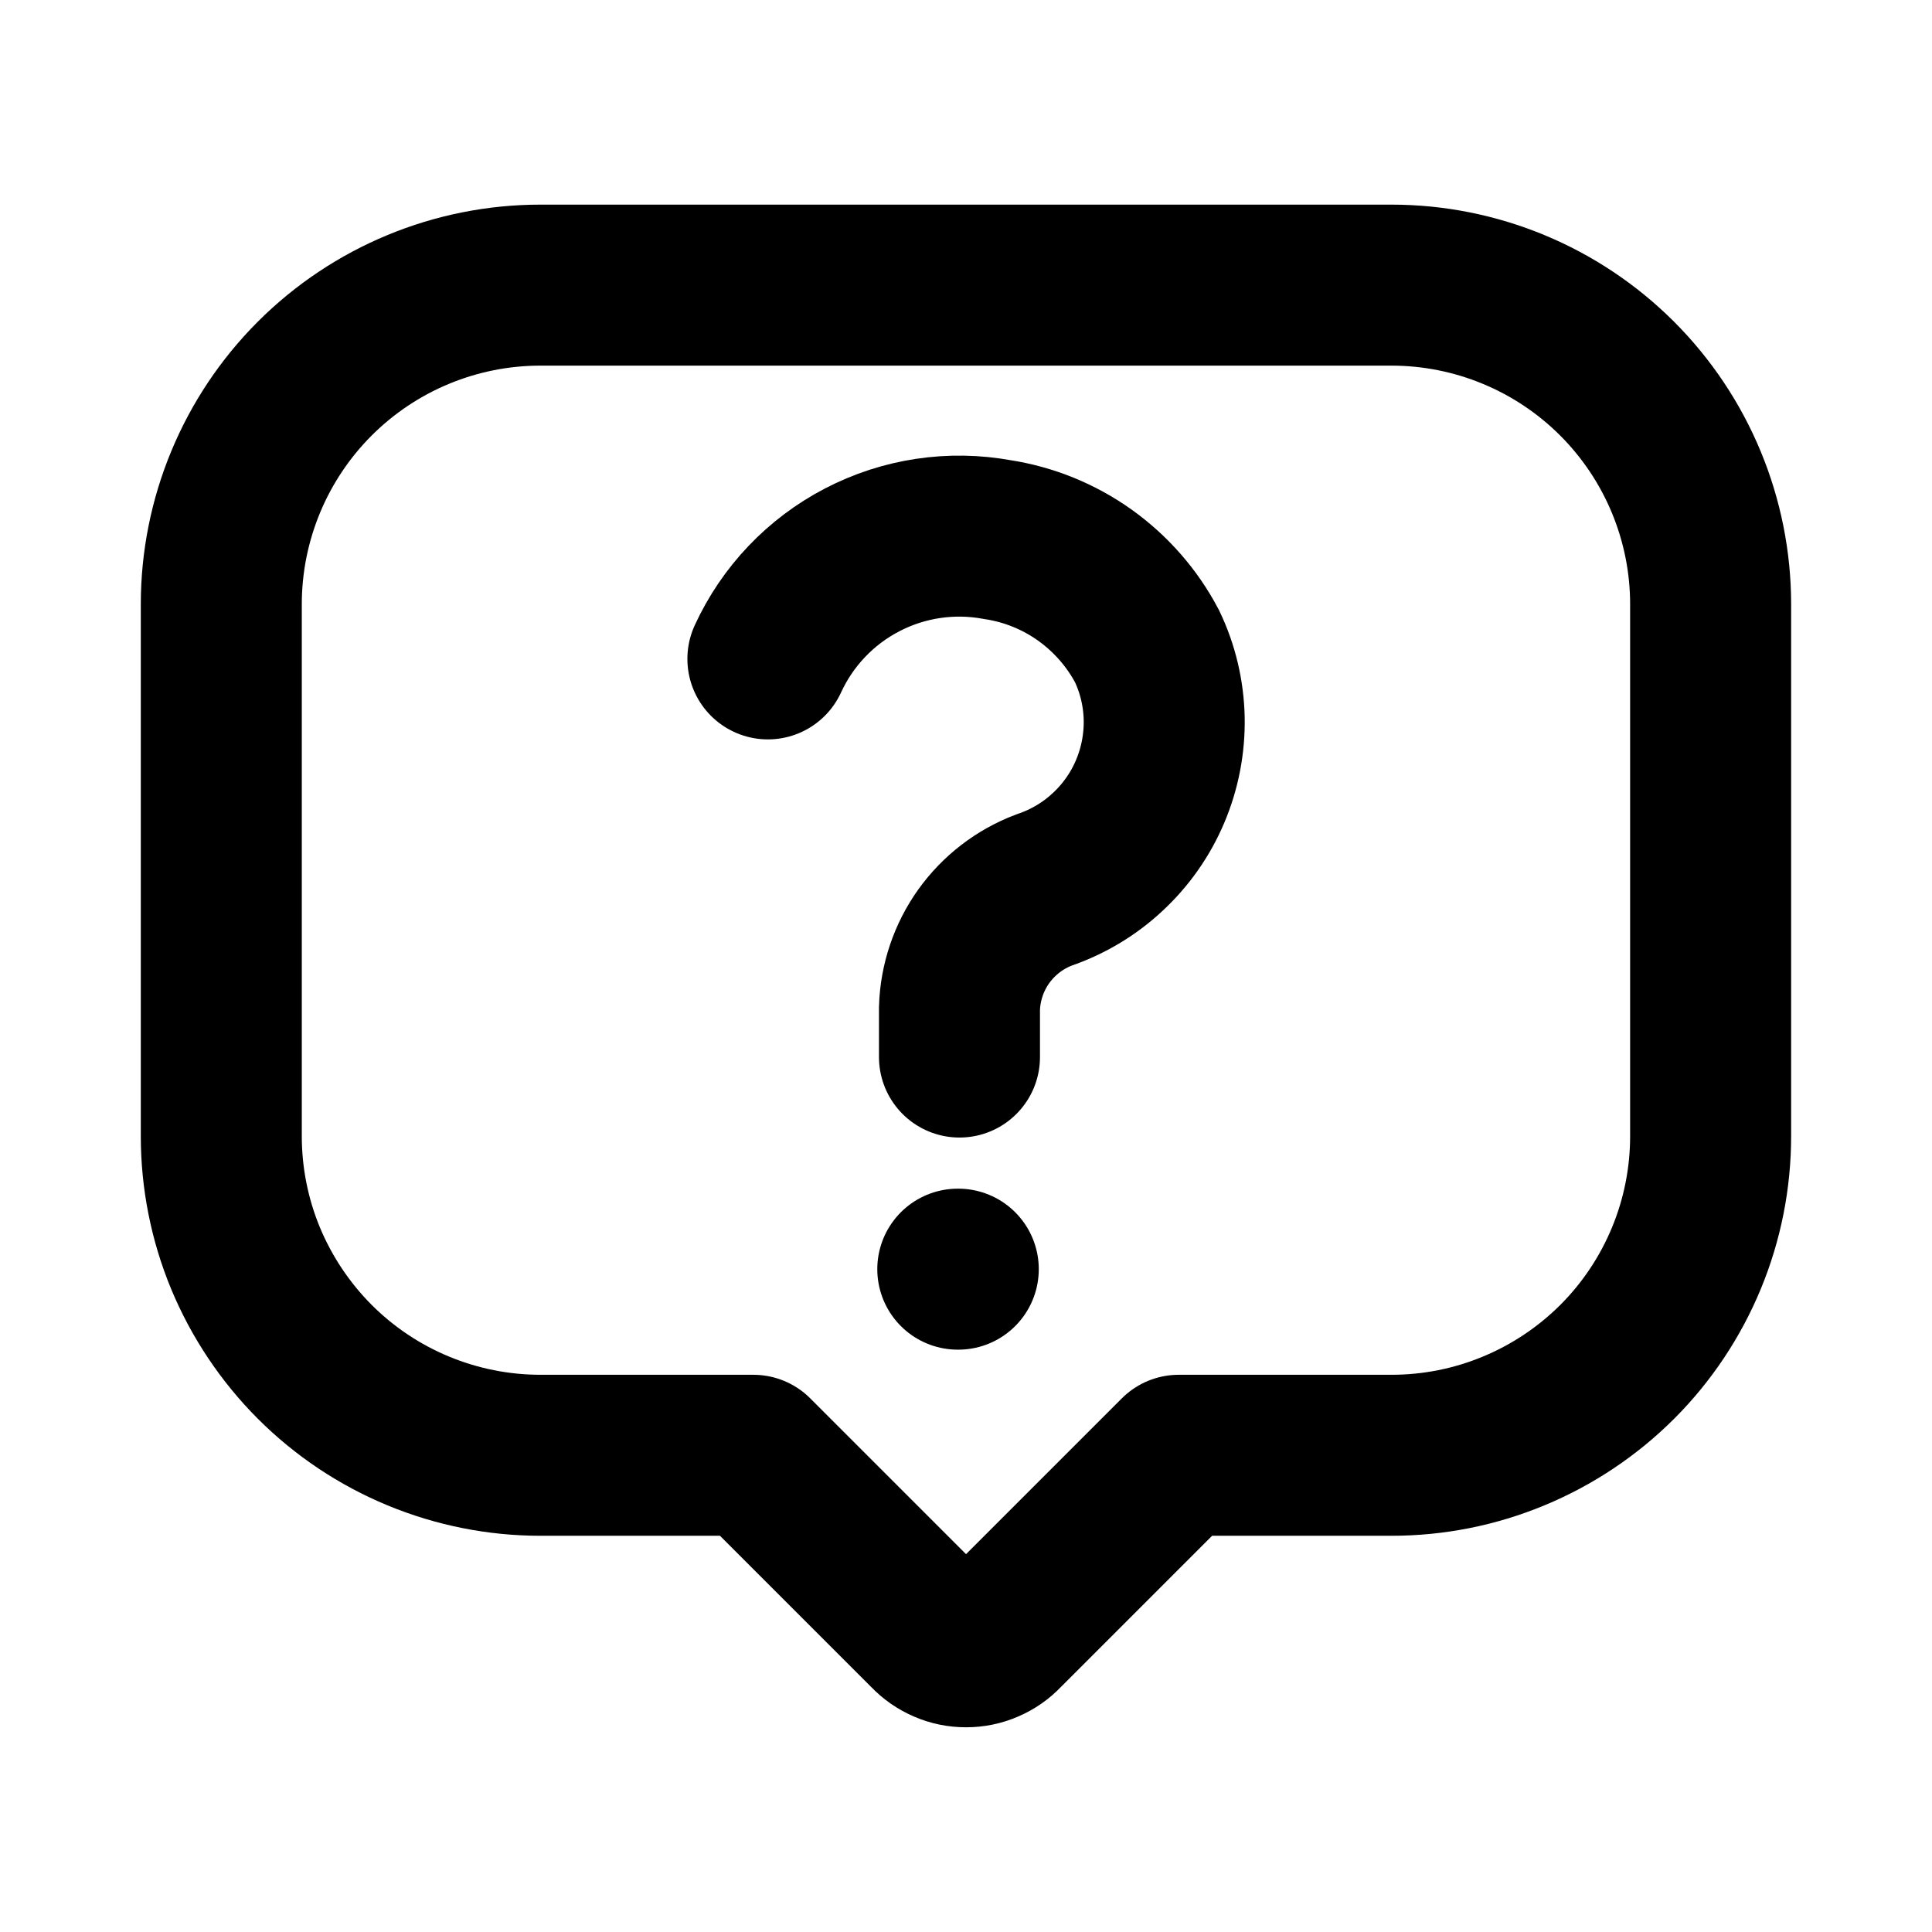 <svg width="24" height="24" viewBox="0 0 24 24" fill="none" xmlns="http://www.w3.org/2000/svg">
<path d="M21.25 7.506V14.113C21.25 14.634 21.148 15.149 20.949 15.63C20.75 16.111 20.458 16.549 20.09 16.917C19.721 17.285 19.284 17.577 18.803 17.776C18.322 17.976 17.807 18.078 17.286 18.078H14.643L12.463 20.258C12.404 20.321 12.332 20.371 12.252 20.405C12.173 20.44 12.087 20.457 12.001 20.457C11.914 20.457 11.828 20.44 11.749 20.405C11.669 20.371 11.598 20.321 11.538 20.258L9.358 18.078H6.713C6.192 18.078 5.677 17.975 5.196 17.776C4.715 17.577 4.278 17.285 3.91 16.917C3.542 16.548 3.25 16.111 3.05 15.63C2.851 15.149 2.749 14.634 2.749 14.113V7.506C2.749 6.455 3.167 5.446 3.91 4.703C4.653 3.96 5.662 3.542 6.713 3.542H17.285C18.336 3.542 19.345 3.96 20.088 4.703C20.831 5.446 21.25 6.455 21.25 7.506Z" stroke="black" stroke-width="2" stroke-linecap="round" stroke-linejoin="round"/>
<path d="M9.539 8.185C9.782 7.656 10.194 7.223 10.71 6.955C11.226 6.686 11.817 6.598 12.389 6.703C12.781 6.763 13.153 6.914 13.476 7.144C13.799 7.375 14.064 7.677 14.249 8.028C14.383 8.308 14.455 8.614 14.462 8.925C14.468 9.236 14.409 9.544 14.288 9.83C14.167 10.117 13.986 10.374 13.758 10.585C13.531 10.797 13.261 10.957 12.966 11.057C12.666 11.171 12.407 11.371 12.22 11.632C12.034 11.893 11.929 12.204 11.919 12.525V13.131" stroke="black" stroke-width="2" stroke-miterlimit="10" stroke-linecap="round"/>
<path d="M11.898 15.766H11.904" stroke="black" stroke-width="2" stroke-linecap="round" stroke-linejoin="round"/>
</svg>
